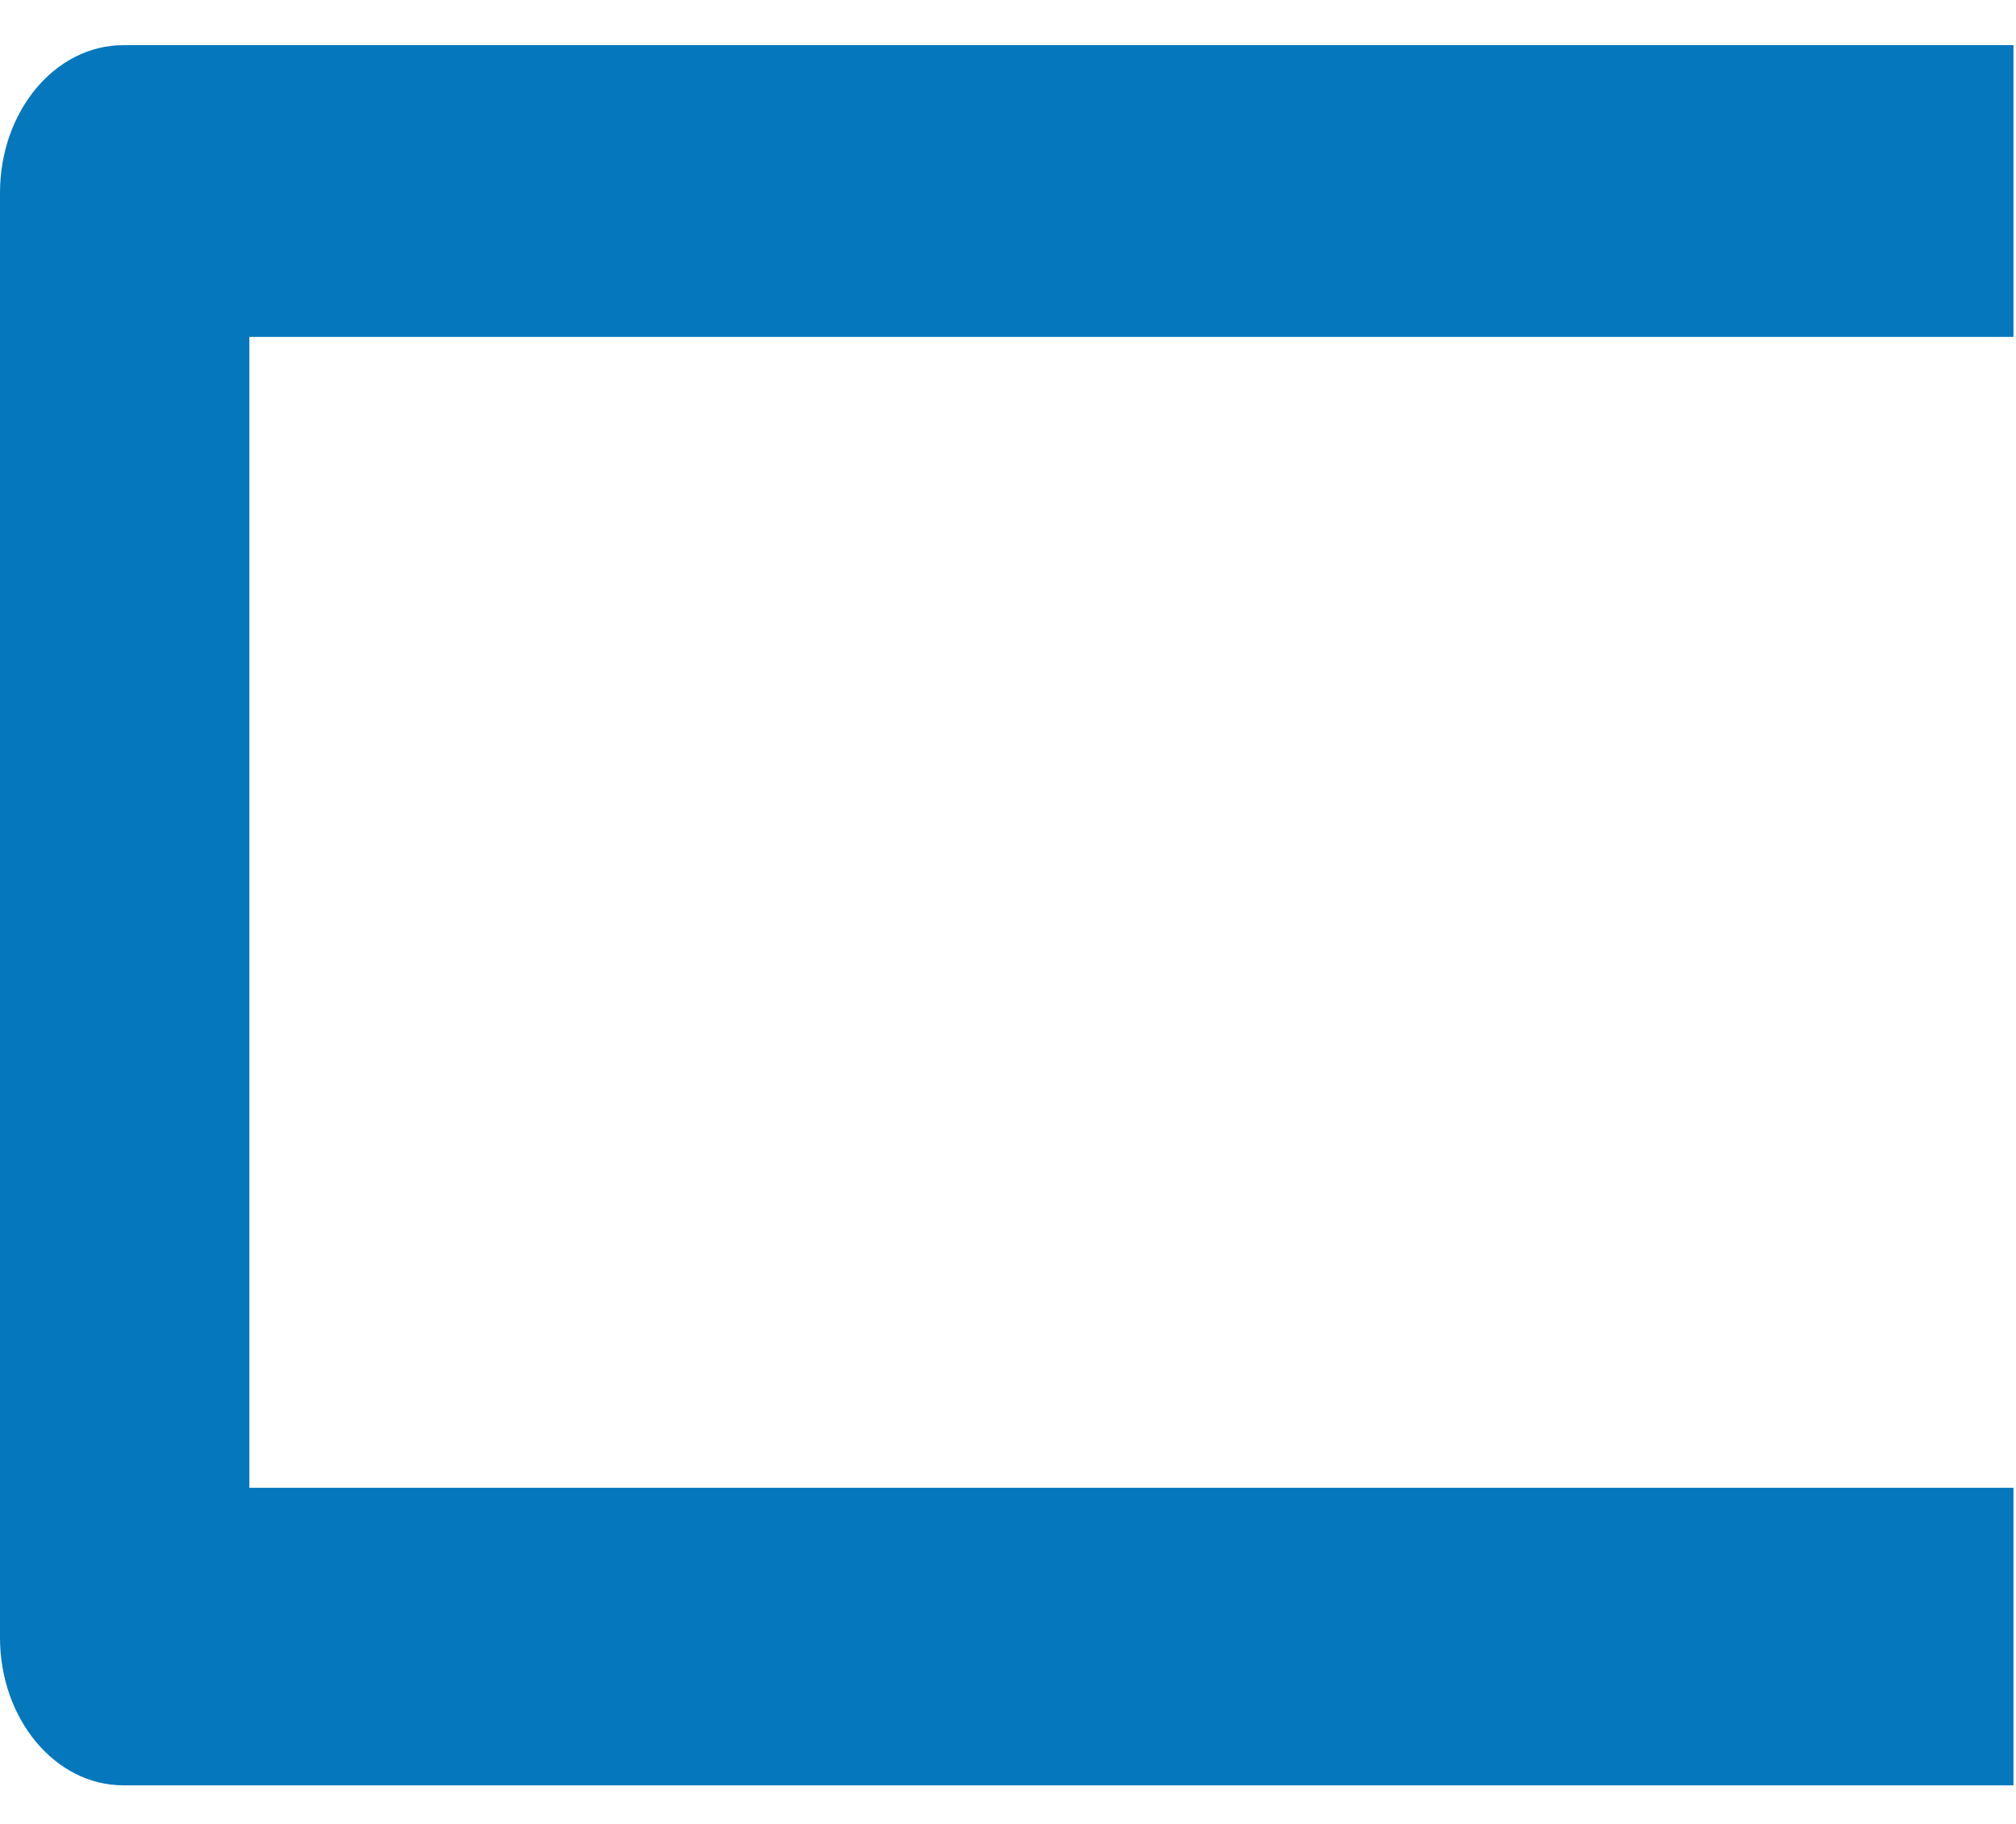 <svg width="42" height="38" viewBox="0 0 42 38" fill="none" xmlns="http://www.w3.org/2000/svg">
<path d="M0 4.019V34.118C0 35.815 1.15 37.196 2.569 37.196H41.947V30.997H5.195V7.019H41.947V0.941H2.569C1.15 0.941 0 2.318 0 4.019Z" fill="#0577BD"/>
</svg>
